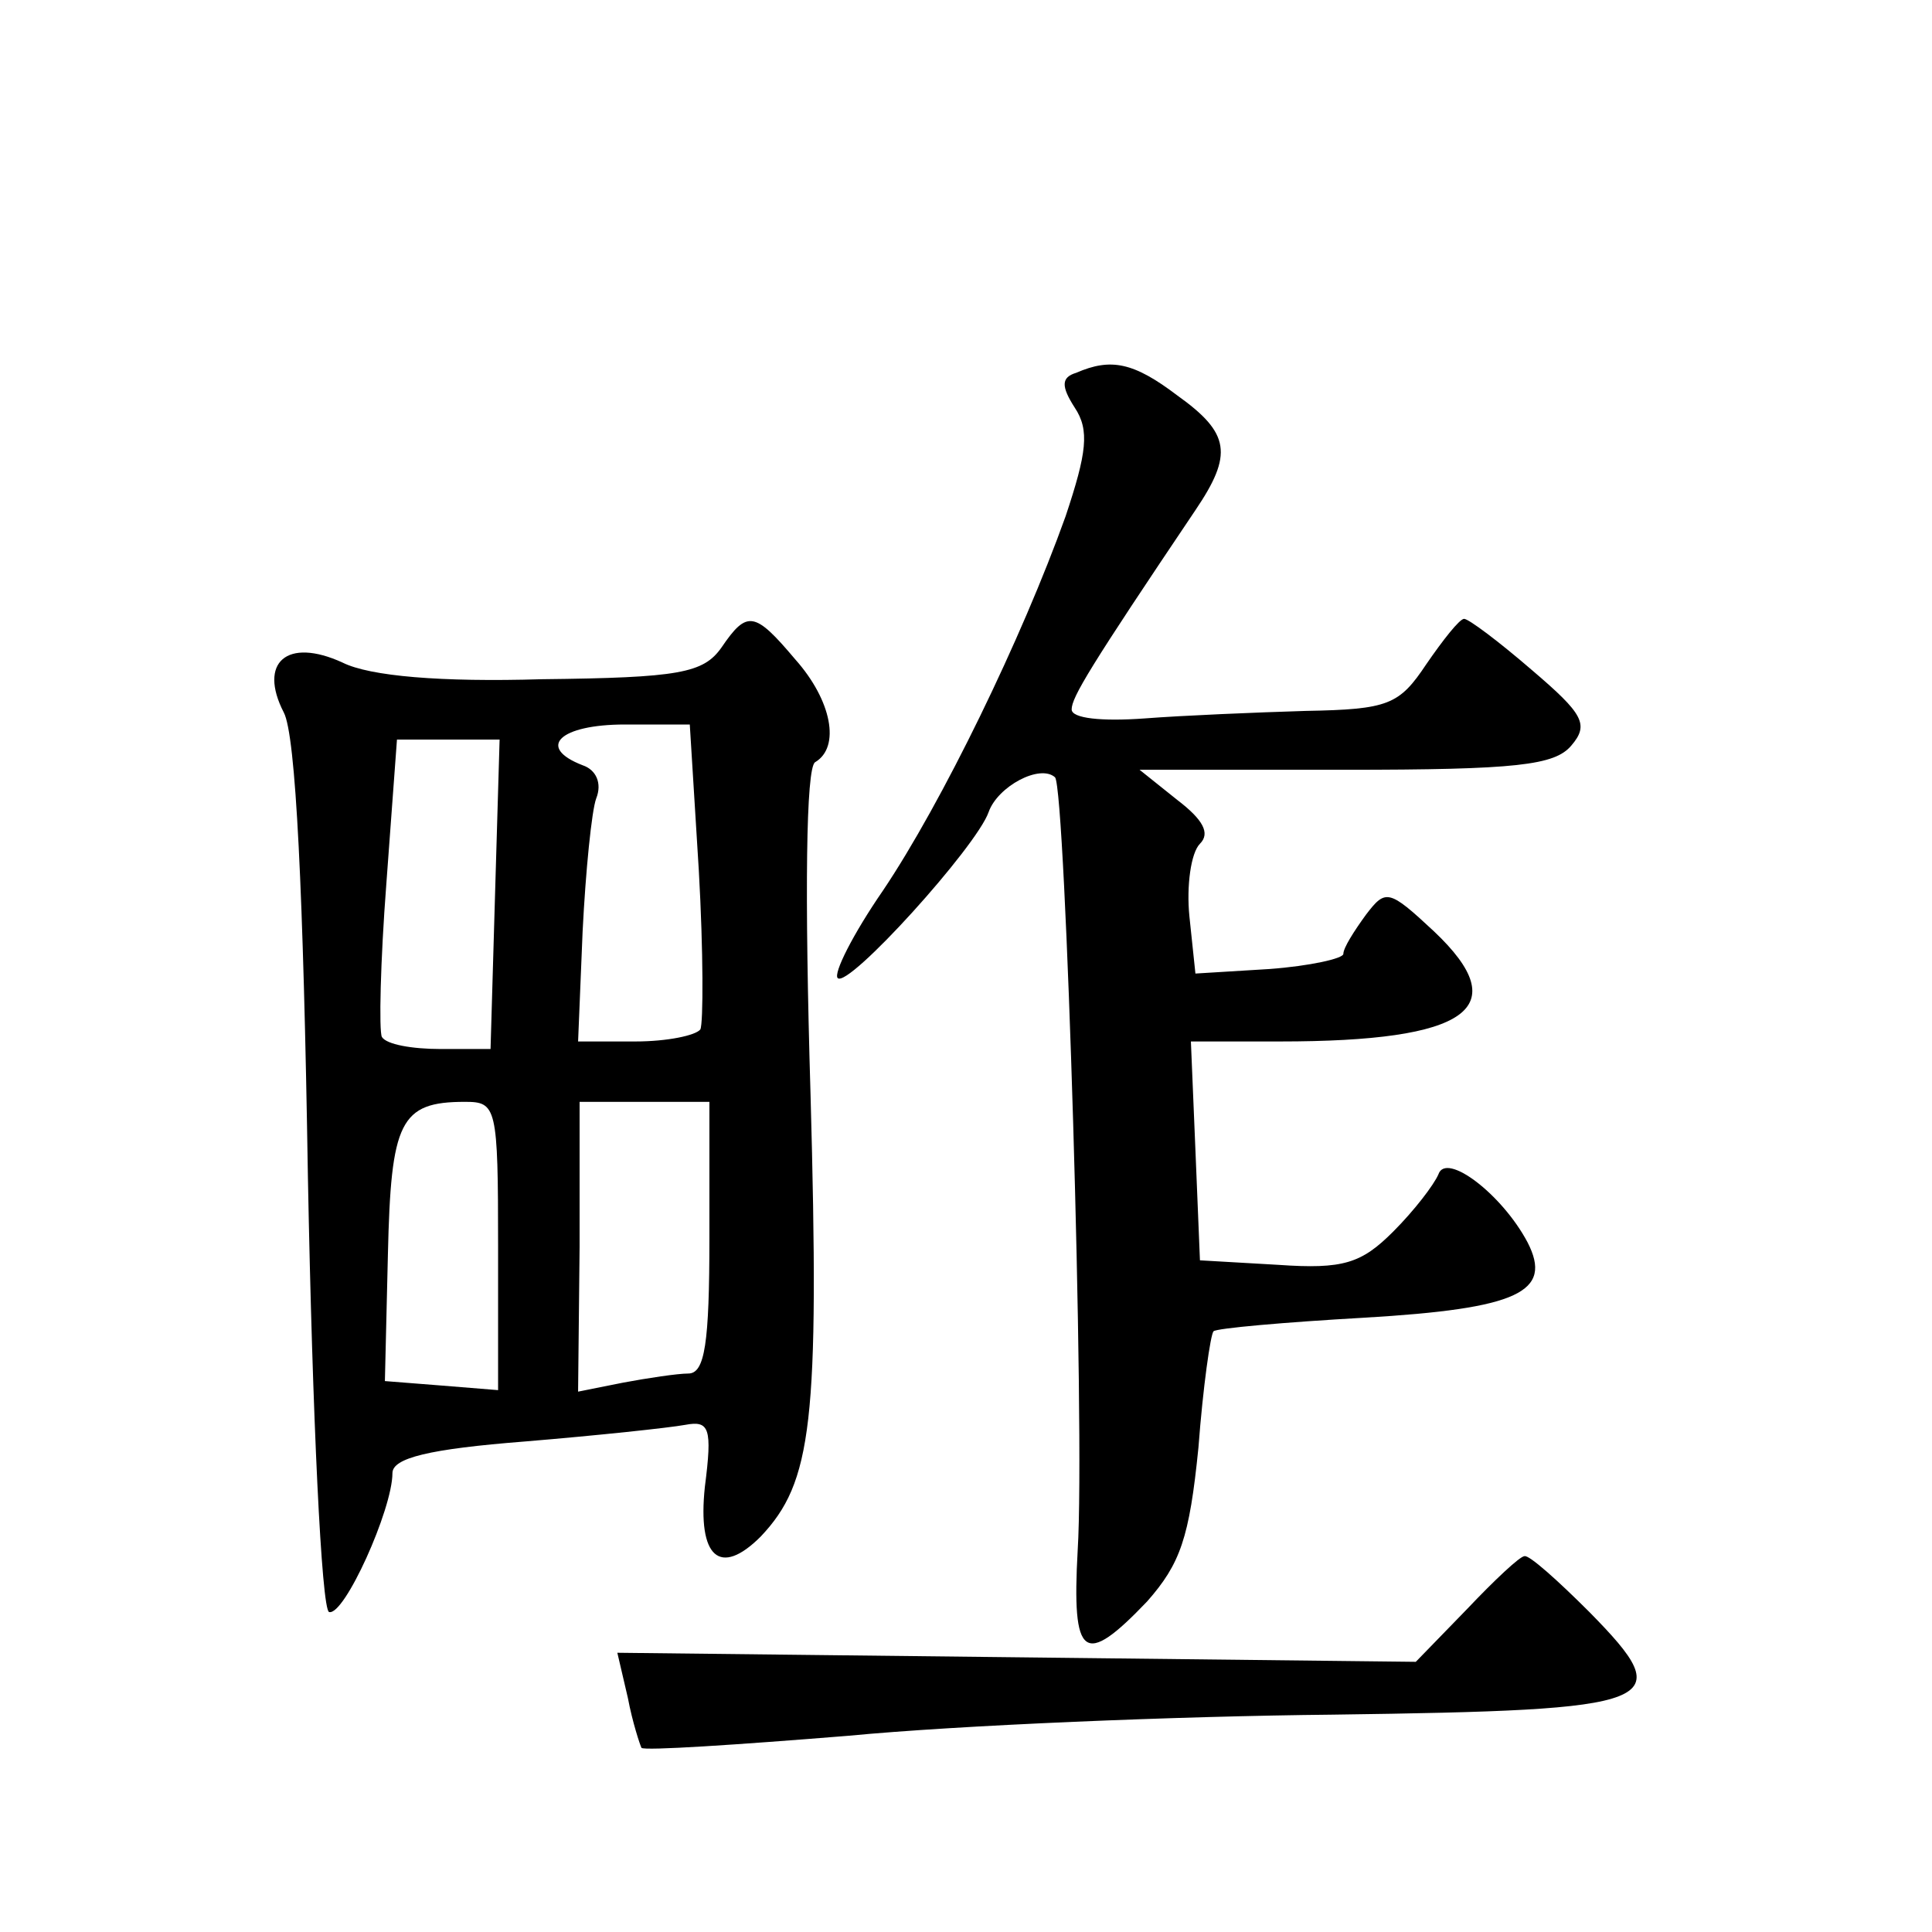 <?xml version="1.0" standalone="no"?>
<!DOCTYPE svg PUBLIC "-//W3C//DTD SVG 20010904//EN"
 "http://www.w3.org/TR/2001/REC-SVG-20010904/DTD/svg10.dtd">
<svg version="1.0" xmlns="http://www.w3.org/2000/svg"
 width="128pt" height="128pt" viewBox="0 0 128 128"
 preserveAspectRatio="xMidYMid meet">
<g transform="translate(0,128) scale(0.1,-0.1)"
fill="#0" stroke="none">
<path d="M713 1033 c-10 -3 -10 -9 -1 -23 10 -15 8 -30 -6 -72 -29 -81 -82 -190
-121 -248 -20 -29 -33 -55 -30 -58 7 -7 92 87 100 110 6 17 34 32 44 23 7 -8 20
-432 15 -512 -4 -72 4 -78 46 -34 22 25 28 42 34 102 3 40 8 75 10 77 2 2 47 6
100 9 102 6 125 17 108 50 -17 32 -54 60 -59 45 -3 -7 -16 -24 -30 -38 -21 -21
-33 -25 -76 -22 l-52 3 -3 73 -3 72 59 0 c125 0 156 22 102 73 -30 28 -32 28 -45
11 -8 -11 -15 -22 -15 -26 0 -3 -22 -8 -49 -10 l-49 -3 -4 38 c-2 20 1 42 7 48
7 7 2 16 -15 29 l-25 20 136 0 c114 0 139 3 150 16 12 14 8 21 -26 50 -22 19 -42
34 -45 34 -3 0 -14 -14 -25 -30 -18 -27 -25 -30 -80 -31 -33 -1 -81 -3 -107 -5
-28 -2 -48 0 -48 6 0 8 12 28 82 132 25 37 23 51 -12 76 -29 22 -44 25 -67 15z
M478 851 c-12 -17 -28 -20 -119 -21 -67 -2 -114 2 -132 11 -37 17 -56 0 -39 -33
8 -15 13 -119 16 -308 3 -159 9 -286 14 -288 10 -3 42 68 42 92 0 10 24 16 88 21
48 4 95 9 106 11 16 3 18 -2 13 -41 -5 -47 10 -60 37 -33 34 36 39 75 33 293 -4
134 -3 216 3 220 17 10 11 41 -13 68 -27 32 -32 33 -49 8z m-15 -148 c3 -53 3 -101
1 -105 -3 -4 -22 -8 -43 -8 l-38 0 3 73 c2 40 6 80 9 88 4 10 0 19 -9 22 -31 12
-15 27 28 27 l43 0 6 -97z m-135 -15 l-3 -103 -33 0 c-19 0 -36 3 -39 8 -2 4 -1
50 3 102 l7 95 34 0 34 0 -3 -102z m2 -234 l0 -95 -37 3 -38 3 2 84 c2 88 8 101
51 101 21 0 22 -3 22 -96z m140 6 c0 -70 -3 -90 -14 -90 -7 0 -27 -3 -43 -6 l-30
-6 1 96 0 96 43 0 43 0 0 -90z M972 214 l-34 -35 -264 3 -265 3 7 -30 c3 -16 8
-31 9 -33 2 -2 63 2 137 8 73 7 218 13 321 14 219 3 230 7 170 68 -21 21 -40 38
-43 37 -3 0 -20 -16 -38 -35z"/>
</g>
</svg>
